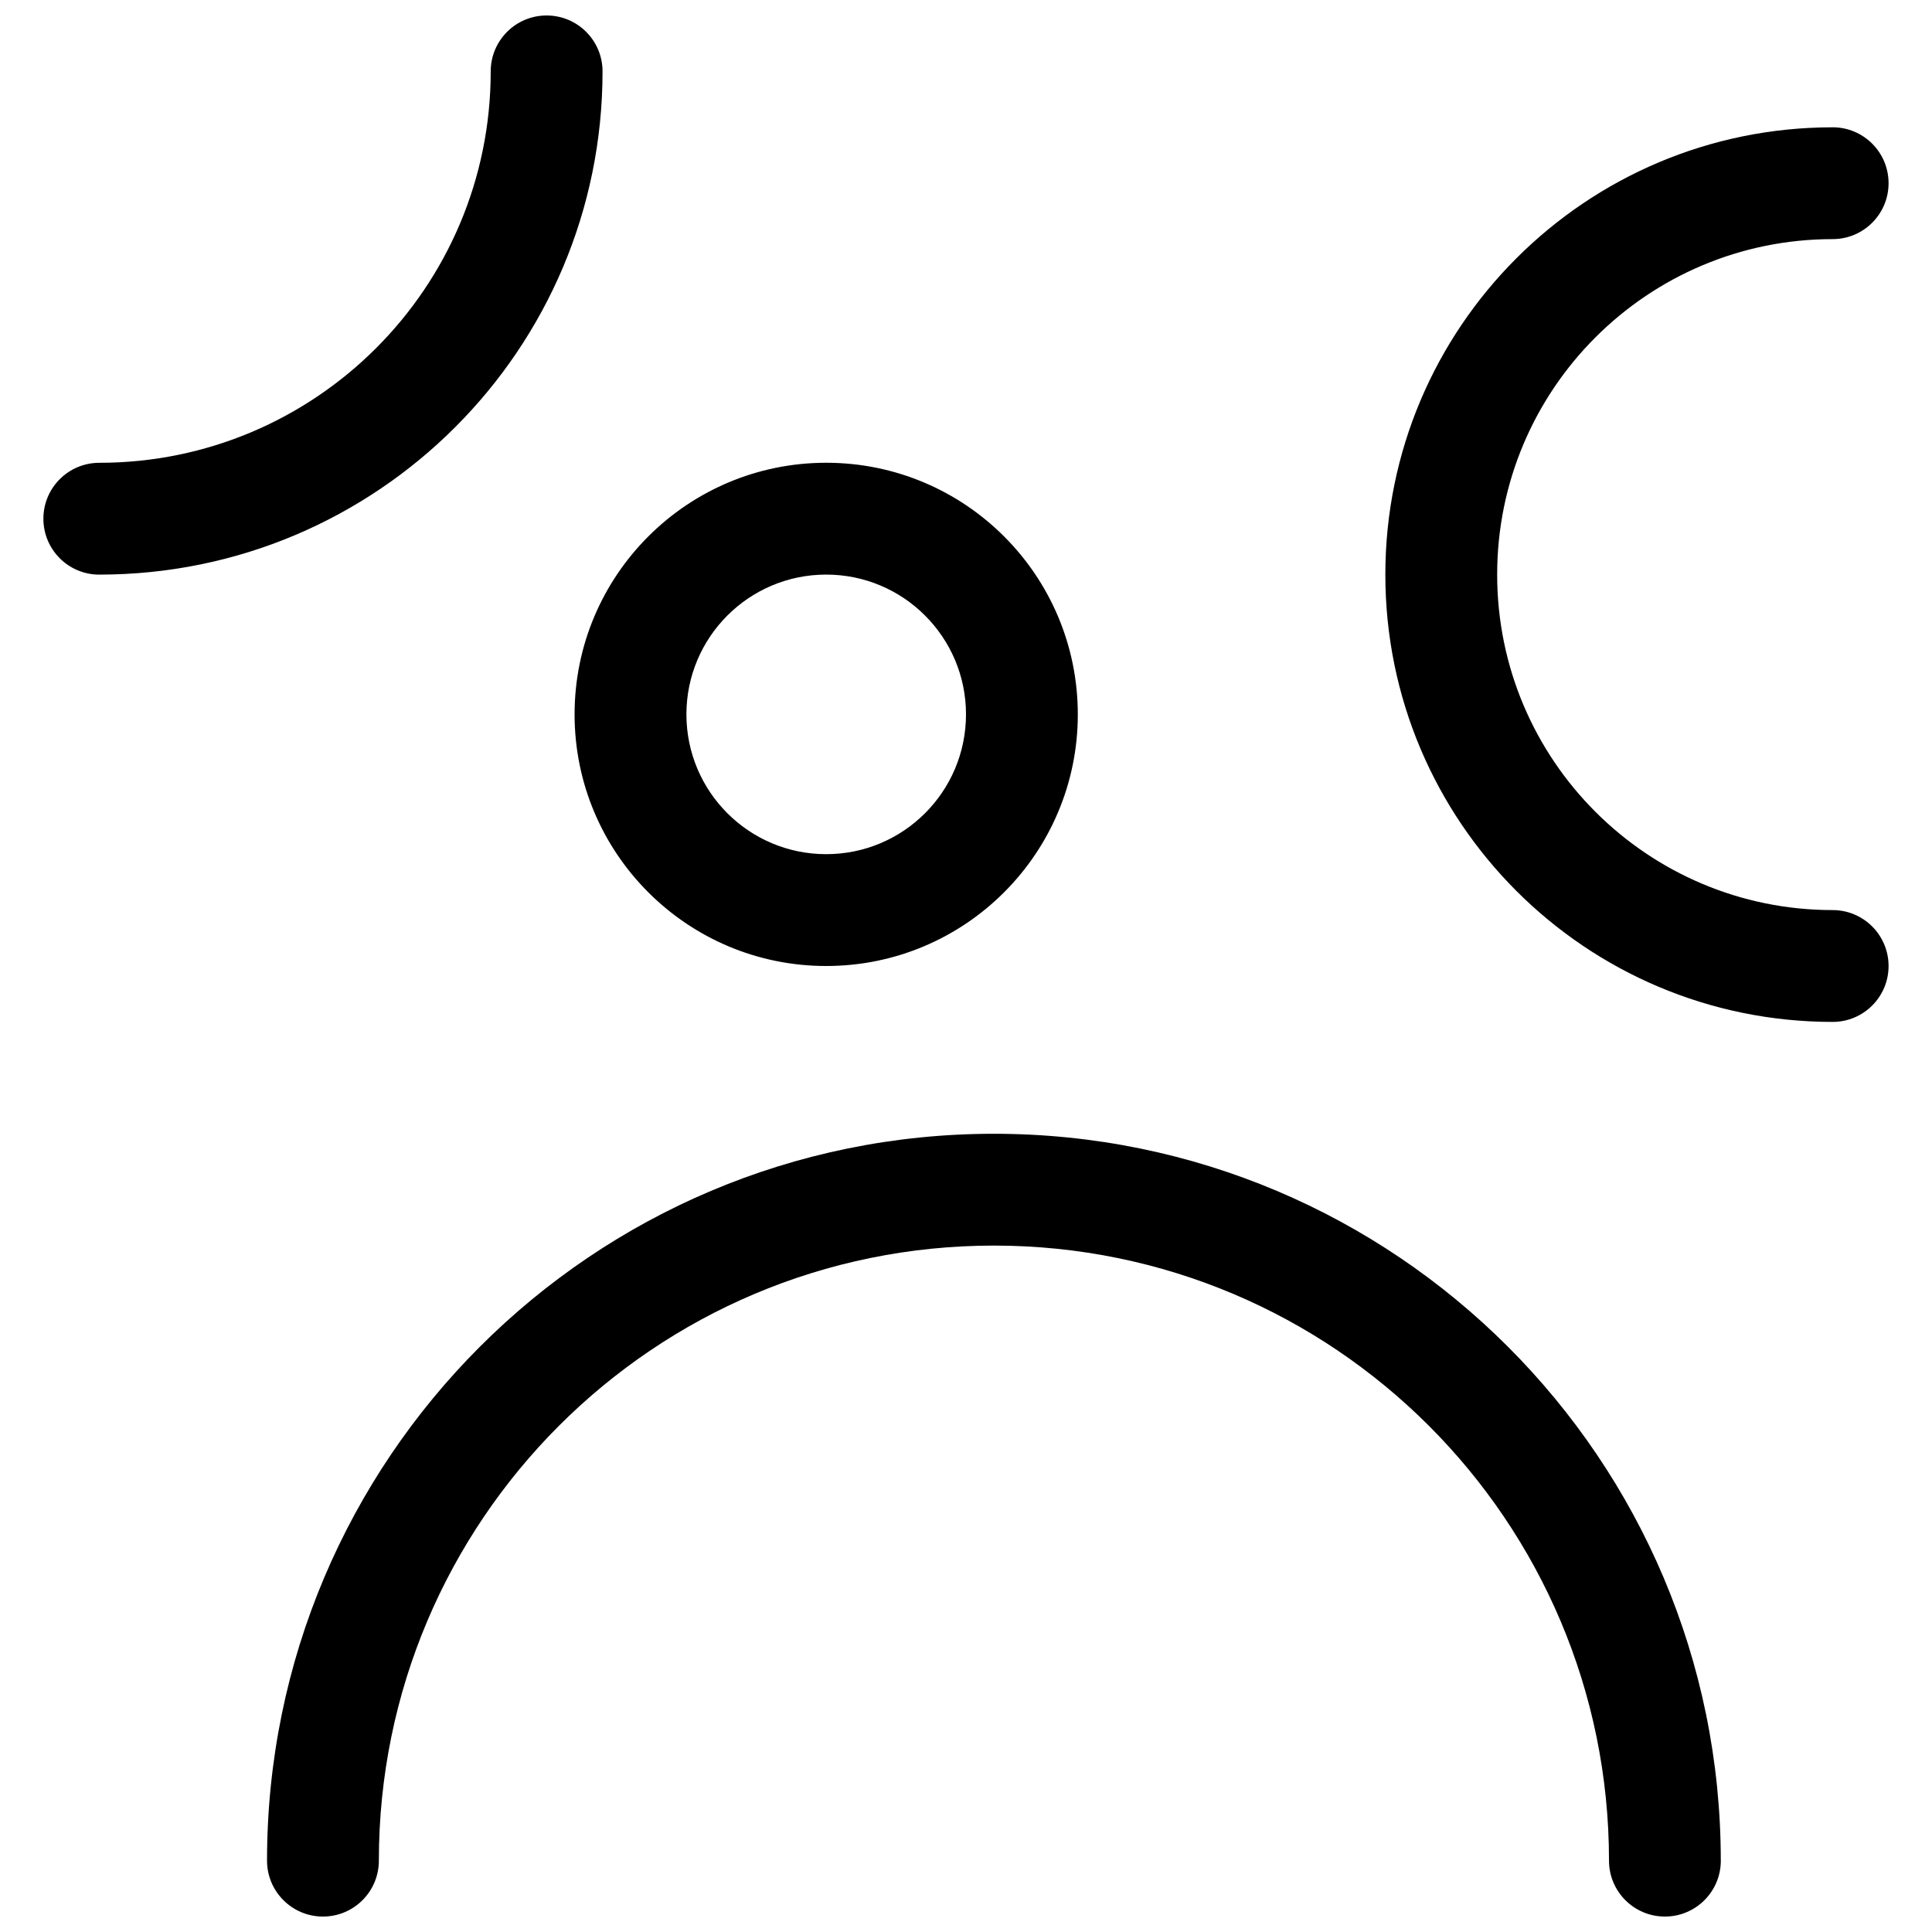 <?xml version="1.0" encoding="UTF-8"?>
<!-- Uploaded to: SVG Repo, www.svgrepo.com, Generator: SVG Repo Mixer Tools -->
<svg width="800px" height="800px" version="1.1" viewBox="144 144 512 512" xmlns="http://www.w3.org/2000/svg">
 <defs>
  <clipPath id="a">
   <path d="m155 148.09h490v503.81h-490z"/>
  </clipPath>
 </defs>
 <g clip-path="url(#a)">
  <path d="m362.95 400c-36.824 0-66.68-29.855-66.68-66.684 0-36.824 29.855-66.68 66.68-66.68 36.828 0 66.68 29.855 66.68 66.68 0 36.828-29.852 66.684-66.68 66.684zm0-29.637c20.461 0 37.047-16.586 37.047-37.047 0-20.457-16.586-37.043-37.047-37.043-20.457 0-37.043 16.586-37.043 37.043 0 20.461 16.586 37.047 37.043 37.047zm266.72-192.63c8.184 0 14.82 6.633 14.82 14.816s-6.637 14.82-14.82 14.82c-49.102 0-88.906 39.805-88.906 88.906 0 49.102 39.805 88.906 88.906 88.906 8.184 0 14.82 6.637 14.82 14.82s-6.637 14.816-14.82 14.816c-65.469 0-118.54-53.074-118.54-118.54s53.074-118.54 118.54-118.54zm-29.637 459.36c0 8.184-6.633 14.816-14.816 14.816s-14.816-6.633-14.816-14.816c0-90.02-72.977-163-163-163-90.02 0-163 72.977-163 163 0 8.184-6.633 14.816-14.816 14.816s-14.82-6.633-14.82-14.816c0-106.39 86.246-192.63 192.63-192.63 106.39 0 192.63 86.242 192.63 192.63zm-429.72-340.81c-8.184 0-14.816-6.633-14.816-14.816 0-8.188 6.633-14.82 14.816-14.82 57.285 0 103.73-46.438 103.73-103.73 0-8.184 6.633-14.816 14.816-14.816 8.184 0 14.82 6.633 14.82 14.816 0 73.656-59.711 133.36-133.36 133.36z"/>
 </g>
</svg>